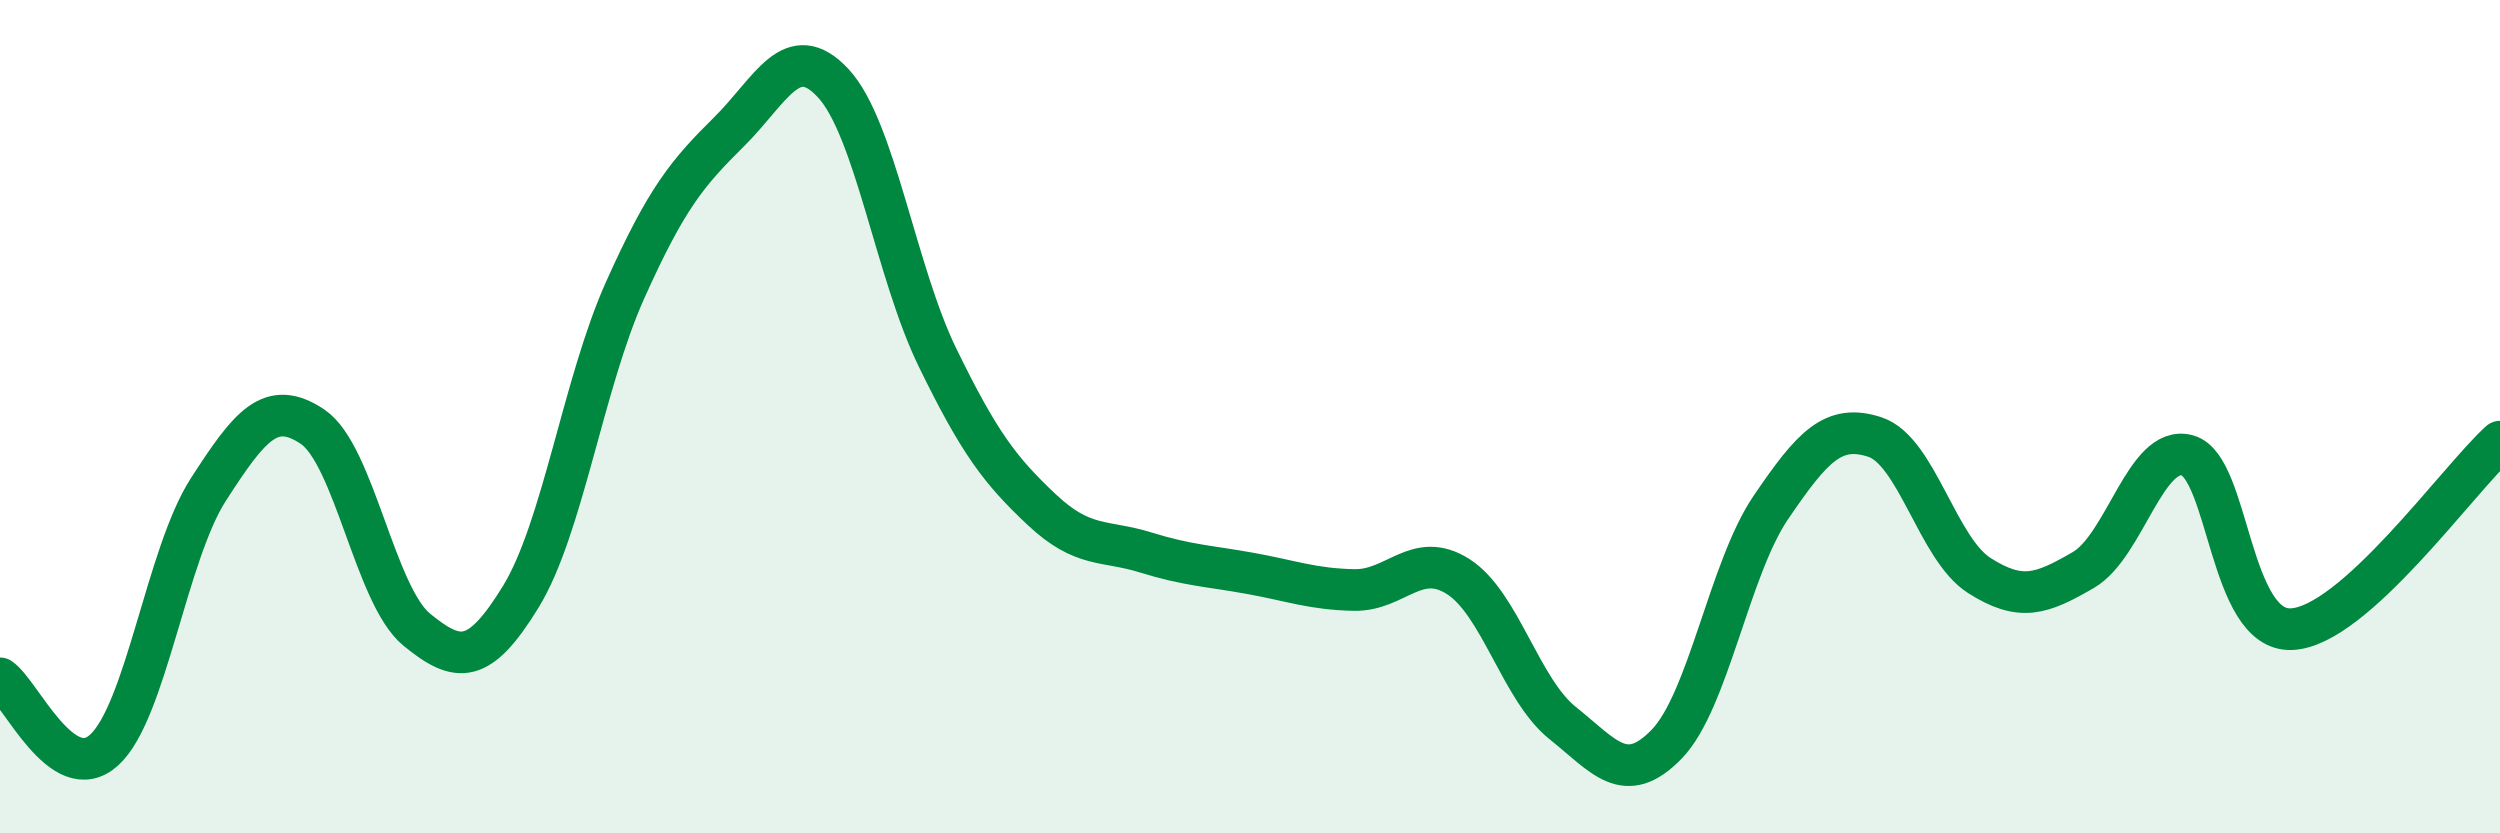 
    <svg width="60" height="20" viewBox="0 0 60 20" xmlns="http://www.w3.org/2000/svg">
      <path
        d="M 0,16.28 C 0.5,16.62 1.5,18.91 2.5,18 C 3.5,17.09 4,13.3 5,11.75 C 6,10.2 6.5,9.57 7.5,10.24 C 8.5,10.91 9,14.29 10,15.11 C 11,15.93 11.5,15.95 12.5,14.32 C 13.5,12.69 14,9.2 15,6.97 C 16,4.74 16.5,4.15 17.5,3.16 C 18.5,2.17 19,0.92 20,2 C 21,3.08 21.5,6.53 22.5,8.58 C 23.5,10.63 24,11.29 25,12.23 C 26,13.17 26.5,12.95 27.5,13.26 C 28.5,13.57 29,13.58 30,13.76 C 31,13.94 31.5,14.14 32.5,14.16 C 33.5,14.18 34,13.2 35,13.84 C 36,14.48 36.5,16.55 37.5,17.35 C 38.5,18.15 39,18.89 40,17.86 C 41,16.83 41.5,13.65 42.5,12.18 C 43.5,10.71 44,10.16 45,10.49 C 46,10.82 46.5,13.17 47.5,13.81 C 48.5,14.45 49,14.26 50,13.68 C 51,13.1 51.5,10.65 52.5,10.93 C 53.5,11.21 53.5,15.17 55,15.1 C 56.5,15.03 59,11.5 60,10.6L60 20L0 20Z"
        fill="#008740"
        opacity="0.1"
        stroke-linecap="round"
        stroke-linejoin="round"
      />
      <path
        d="M 0,16.28 C 0.5,16.62 1.5,18.91 2.5,18 C 3.5,17.09 4,13.3 5,11.75 C 6,10.2 6.5,9.57 7.5,10.24 C 8.5,10.91 9,14.29 10,15.11 C 11,15.93 11.5,15.95 12.5,14.32 C 13.5,12.69 14,9.2 15,6.97 C 16,4.74 16.5,4.15 17.5,3.16 C 18.5,2.17 19,0.92 20,2 C 21,3.08 21.5,6.53 22.5,8.58 C 23.5,10.63 24,11.29 25,12.23 C 26,13.17 26.5,12.95 27.5,13.26 C 28.5,13.57 29,13.58 30,13.76 C 31,13.94 31.5,14.14 32.5,14.16 C 33.5,14.18 34,13.2 35,13.84 C 36,14.48 36.5,16.55 37.5,17.35 C 38.5,18.15 39,18.89 40,17.86 C 41,16.83 41.5,13.65 42.5,12.18 C 43.5,10.71 44,10.16 45,10.49 C 46,10.82 46.5,13.17 47.5,13.81 C 48.5,14.45 49,14.26 50,13.68 C 51,13.1 51.5,10.65 52.5,10.93 C 53.5,11.21 53.5,15.17 55,15.1 C 56.5,15.03 59,11.5 60,10.6"
        stroke="#008740"
        stroke-width="1"
        fill="none"
        stroke-linecap="round"
        stroke-linejoin="round"
      />
    </svg>
  